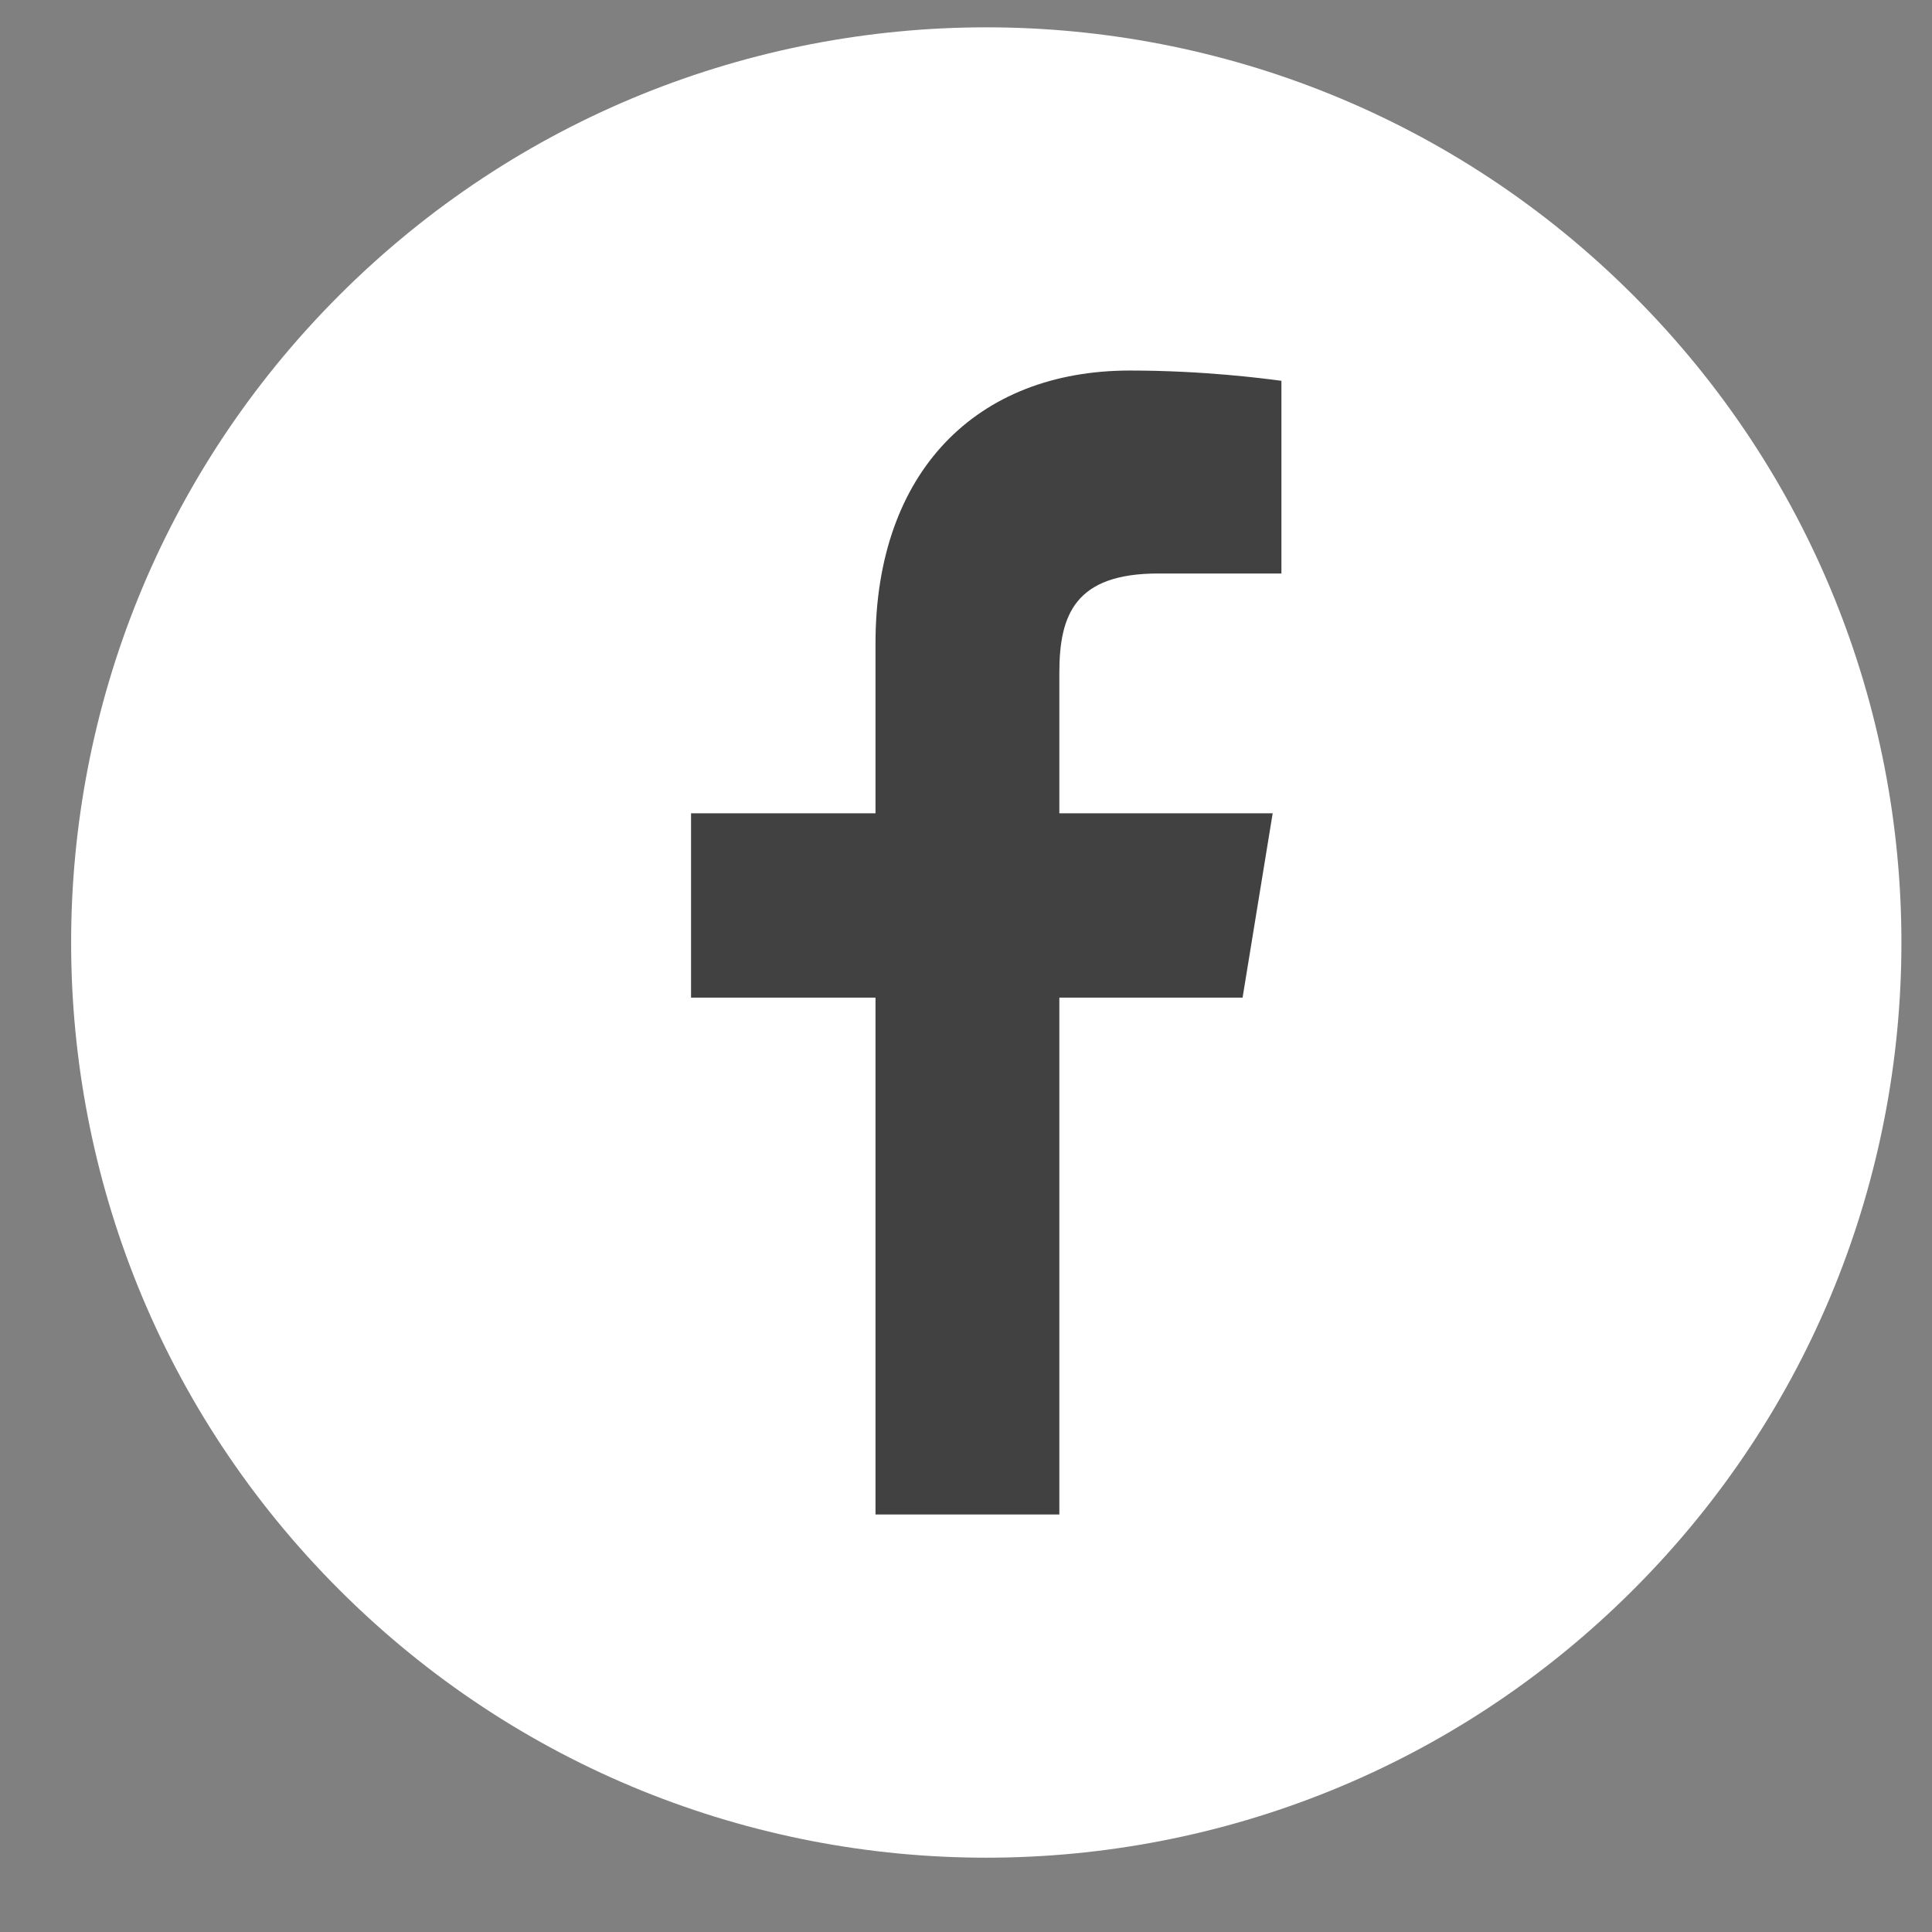<svg width="19" height="19" viewBox="0 0 19 19" fill="none" xmlns="http://www.w3.org/2000/svg">
<rect x="0" y="0" width="19" height="19" fill="#808080" stroke="none"/>
<g id="Facebook">
<g id="Vector">
<path d="M16.063 15.633C19.578 12.119 19.578 6.42 16.063 2.905C12.549 -0.61 6.85 -0.61 3.335 2.905C-0.179 6.42 -0.179 12.119 3.335 15.633C6.85 19.148 12.549 19.148 16.063 15.633Z" fill="white"/>
<path d="M8.61 14.894V9.811H6.796V7.998H8.61V6.326C8.61 4.638 9.606 3.644 11.112 3.644C11.833 3.644 12.421 3.721 12.602 3.745V5.64H11.39C10.572 5.64 10.418 6.046 10.418 6.617V7.998H12.516L12.22 9.811H10.418V14.894H8.61Z" fill="#414141"/>
</g>
</g>
</svg>
